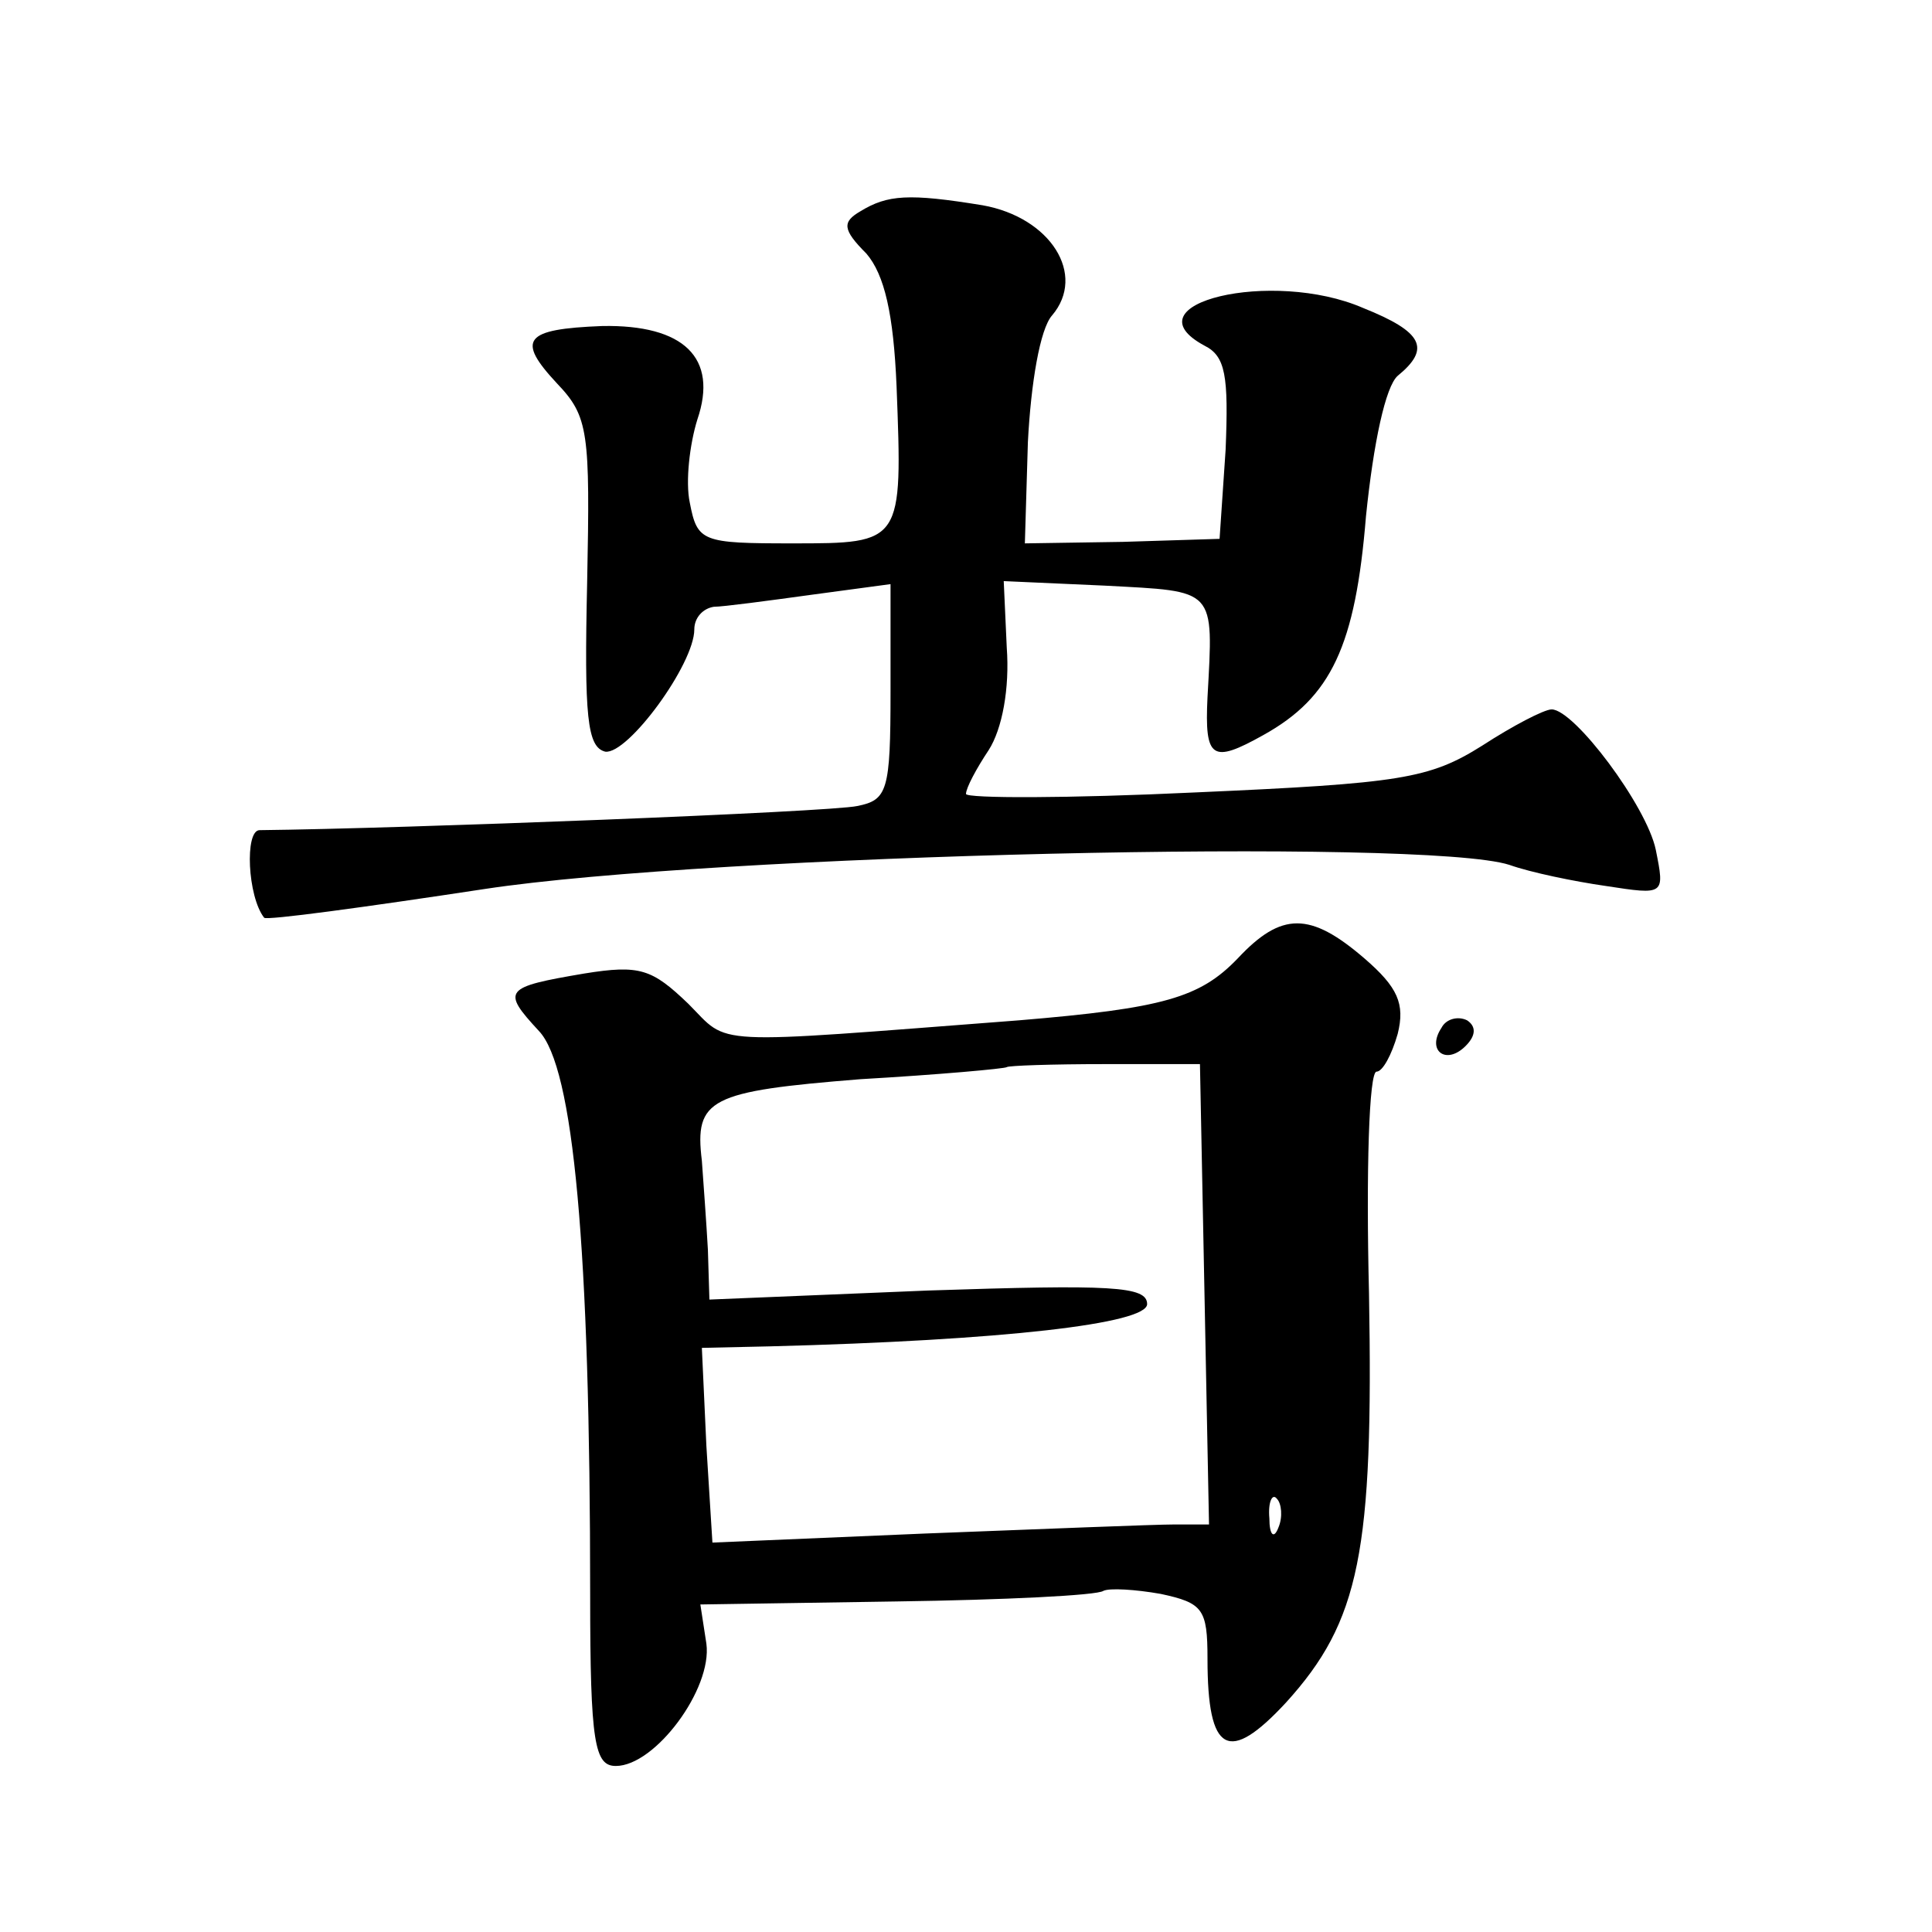 <?xml version="1.0" standalone="no"?>
<!DOCTYPE svg PUBLIC "-//W3C//DTD SVG 20010904//EN"
 "http://www.w3.org/TR/2001/REC-SVG-20010904/DTD/svg10.dtd">
<svg version="1.0" xmlns="http://www.w3.org/2000/svg"
 width="128pt" height="128pt" viewBox="0 0 128 128"
 preserveAspectRatio="xMidYMid meet">
<g transform="translate(0,128) scale(0.1,-0.1)"
fill="#0" stroke="none">
<path d="M570 1140 c-12 -7 -12 -12 4 -28 12 -14 18 -40 20 -88 4 -104 4 -104 -69
-104 -60 0 -63 1 -68 27 -3 14 0 39 5 55 14 41 -9 63 -63 62 -52 -2 -57 -9 -30
-38 21 -22 22 -32 20 -132 -2 -89 0 -109 12 -112 15 -2 59 58 59 81 0 8 6 14 13
15 6 0 36 4 65 8 l52 7 0 -71 c0 -66 -2 -72 -22 -76 -18 -4 -302 -15 -396 -16 -10
0 -8 -44 3 -58 1 -2 67 7 146 19 151 23 623 34 679 16 14 -5 43 -11 64 -14 39 -6
39 -6 33 24 -6 29 -54 93 -69 93 -5 0 -26 -11 -46 -24 -35 -22 -54 -25 -190 -31
-84 -4 -152 -4 -152 -1 0 4 7 17 15 29 9 14 14 41 12 68 l-2 44 67 -3 c74 -4 72
-1 68 -74 -2 -41 3 -44 37 -25 45 25 61 59 68 145 5 49 13 86 21 93 22 18 17 29
-23 45 -60 26 -157 3 -105 -25 14 -7 16 -20 14 -69 l-4 -59 -64 -2 -65 -1 2 67
c2 39 8 75 16 84 23 27 -1 65 -46 73 -49 8 -63 7 -81 -4z M820 645 c-25 -26 -49
-33 -145 -41 -209 -16 -191 -17 -219 11 -24 23 -32 26 -69 20 -53 -9 -55 -11 -30
-38 23 -24 34 -143 34 -374 0 -98 3 -113 17 -113 26 0 64 51 60 81 l-4 26 130 2
c71 1 133 4 137 7 4 2 21 1 38 -2 28 -6 31 -10 31 -43 0 -63 14 -70 52 -29 49 54
58 100 55 271 -2 81 0 147 5 147 4 0 10 11 14 25 5 20 0 31 -22 50 -36 31 -55 31
-84 0z m-22 -222 l3 -153 -23 0 c-13 0 -87 -3 -165 -6 l-141 -6 -4 64 -3 65 45
1 c155 4 250 15 250 28 0 12 -24 13 -145 9 l-145 -6 -1 33 c-1 18 -3 45 -4 59 -5
41 5 46 105 54 52 3 96 7 97 8 1 1 30 2 65 2 l63 0 3 -152z m49 -155 c-3 -8 -6
-5 -6 6 -1 11 2 17 5 13 3 -3 4 -12 1 -19z M955 599 c-10 -15 3 -25 16 -12 7 7
7 13 1 17 -6 3 -14 1 -17 -5z"/>
</g>
</svg>

